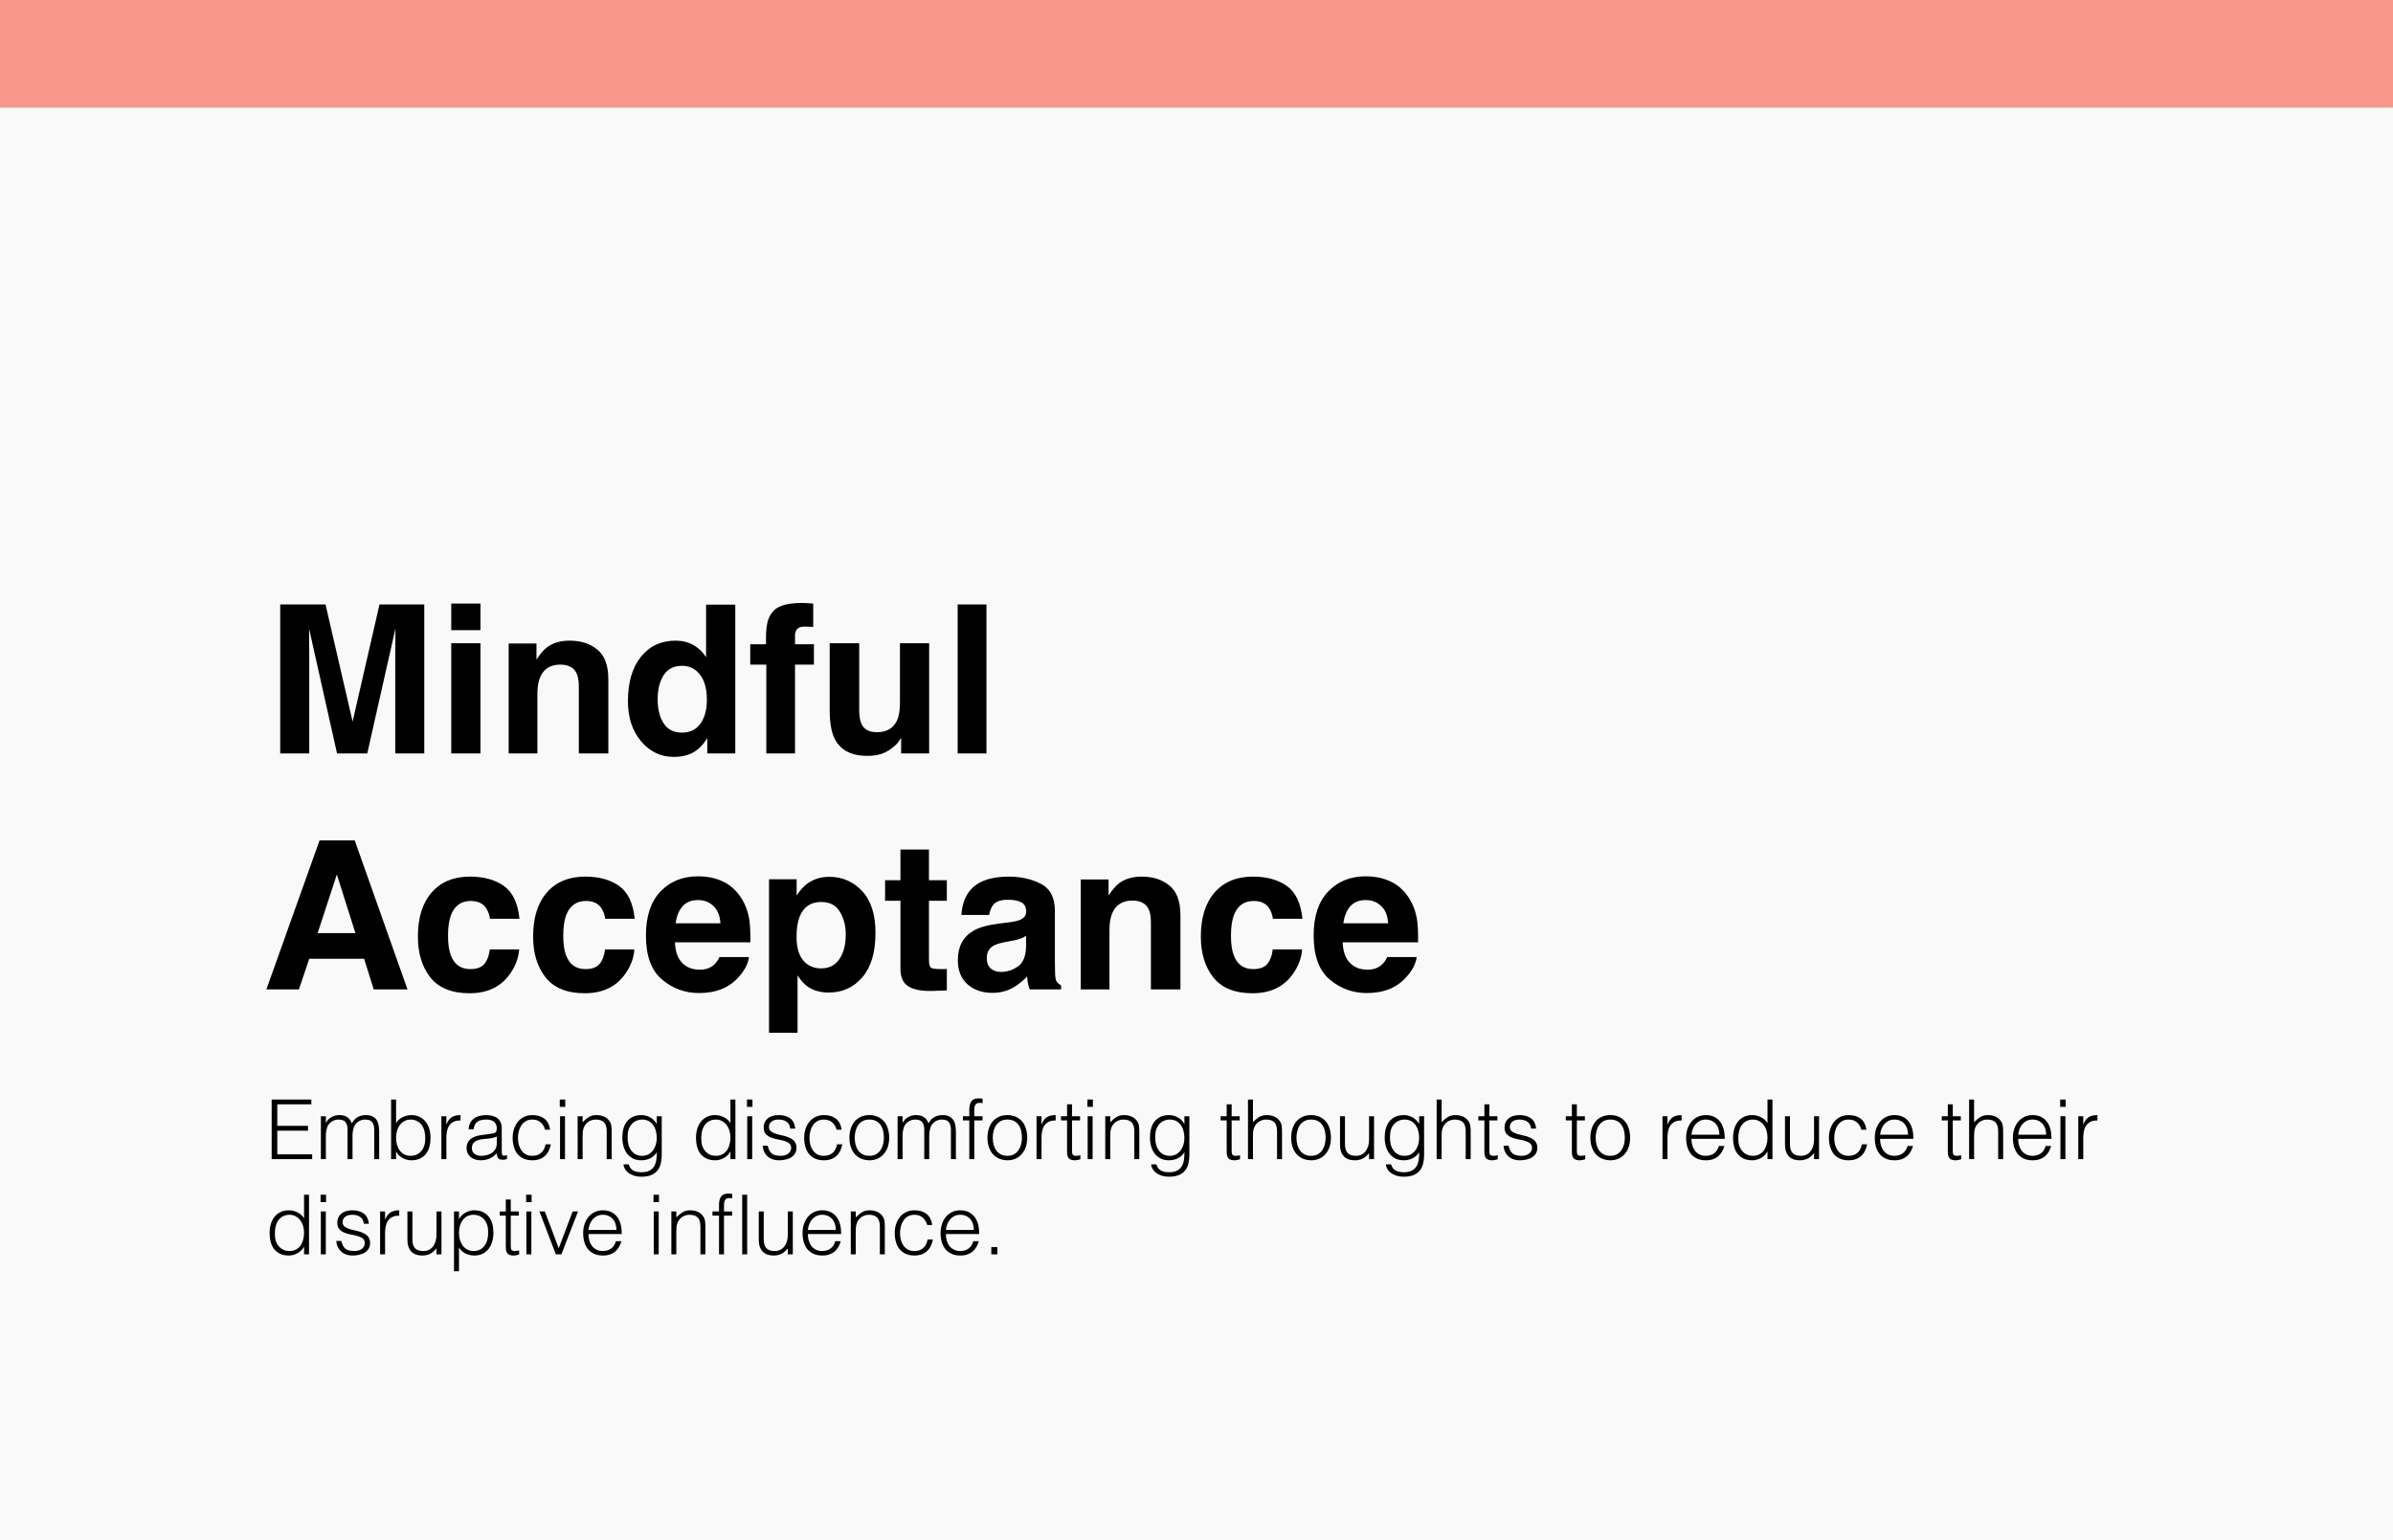 <svg xmlns="http://www.w3.org/2000/svg" width="578" height="372" viewBox="0 0 578 372" fill="none"><rect width="578" height="372" fill="#F9F9F9"></rect><rect width="578" height="26" fill="#F8978A"></rect><path d="M74.693 182H67.686V146.014H78.624L85.167 174.31L91.661 146.014H102.477V182H95.47V157.659C95.47 156.959 95.478 155.983 95.494 154.729C95.51 153.46 95.519 152.483 95.519 151.8L88.707 182H81.407L74.644 151.8C74.644 152.483 74.653 153.46 74.669 154.729C74.685 155.983 74.693 156.959 74.693 157.659V182ZM116.051 155.389V182H108.995V155.389H116.051ZM116.051 145.794V152.215H108.995V145.794H116.051ZM135.338 160.54C132.978 160.54 131.358 161.541 130.479 163.543C130.024 164.601 129.796 165.952 129.796 167.596V182H122.862V155.438H129.576V159.319C130.471 157.952 131.318 156.967 132.115 156.365C133.548 155.291 135.362 154.754 137.56 154.754C140.31 154.754 142.556 155.478 144.298 156.927C146.056 158.359 146.935 160.743 146.935 164.08V182H139.806V165.813C139.806 164.414 139.618 163.34 139.244 162.591C138.561 161.224 137.258 160.54 135.338 160.54ZM177.599 146.062V182H170.836V178.313C169.843 179.892 168.712 181.04 167.442 181.756C166.173 182.472 164.594 182.83 162.706 182.83C159.597 182.83 156.977 181.577 154.845 179.07C152.729 176.548 151.671 173.317 151.671 169.378C151.671 164.837 152.713 161.264 154.796 158.66C156.896 156.056 159.695 154.754 163.194 154.754C164.806 154.754 166.238 155.112 167.491 155.828C168.744 156.528 169.762 157.505 170.543 158.758V146.062H177.599ZM158.849 168.865C158.849 171.323 159.337 173.284 160.313 174.749C161.274 176.23 162.739 176.971 164.708 176.971C166.677 176.971 168.175 176.238 169.2 174.773C170.226 173.309 170.738 171.412 170.738 169.085C170.738 165.83 169.916 163.502 168.272 162.103C167.263 161.256 166.091 160.833 164.757 160.833C162.722 160.833 161.225 161.606 160.265 163.152C159.321 164.682 158.849 166.587 158.849 168.865ZM196.422 145.794V151.458C196.031 151.409 195.372 151.377 194.444 151.36C193.533 151.328 192.898 151.531 192.54 151.971C192.198 152.394 192.027 152.866 192.027 153.387V155.633H196.593V160.54H192.027V182H185.094V160.54H181.212V155.633H185.021V153.924C185.021 151.076 185.501 149.114 186.461 148.04C187.47 146.445 189.903 145.647 193.761 145.647C194.2 145.647 194.599 145.664 194.957 145.696C195.315 145.713 195.803 145.745 196.422 145.794ZM217.662 178.24C217.597 178.322 217.434 178.566 217.174 178.973C216.913 179.38 216.604 179.738 216.246 180.047C215.156 181.023 214.098 181.691 213.072 182.049C212.063 182.407 210.875 182.586 209.508 182.586C205.569 182.586 202.916 181.17 201.549 178.338C200.784 176.775 200.401 174.472 200.401 171.429V155.389H207.53V171.429C207.53 172.942 207.709 174.082 208.067 174.847C208.702 176.198 209.947 176.873 211.803 176.873C214.179 176.873 215.807 175.913 216.686 173.992C217.141 172.951 217.369 171.575 217.369 169.866V155.389H224.425V182H217.662V178.24ZM231.31 146.014H238.268V182H231.31V146.014ZM87.95 231.603H74.693L72.203 239H64.342L77.184 203.014H85.68L98.424 239H90.269L87.95 231.603ZM85.851 225.401L81.358 211.241L76.72 225.401H85.851ZM125.475 221.935H118.346C118.215 220.942 117.882 220.047 117.345 219.249C116.563 218.175 115.351 217.638 113.707 217.638C111.363 217.638 109.76 218.801 108.897 221.129C108.442 222.366 108.214 224.01 108.214 226.061C108.214 228.014 108.442 229.584 108.897 230.772C109.728 232.986 111.29 234.093 113.585 234.093C115.213 234.093 116.368 233.653 117.052 232.774C117.735 231.896 118.15 230.756 118.297 229.356H125.401C125.239 231.472 124.474 233.474 123.106 235.362C120.925 238.406 117.695 239.928 113.414 239.928C109.133 239.928 105.984 238.658 103.966 236.119C101.948 233.58 100.938 230.284 100.938 226.231C100.938 221.658 102.053 218.102 104.283 215.562C106.513 213.023 109.589 211.754 113.512 211.754C116.848 211.754 119.575 212.503 121.69 214C123.823 215.497 125.084 218.142 125.475 221.935ZM153.307 221.935H146.178C146.048 220.942 145.714 220.047 145.177 219.249C144.396 218.175 143.183 217.638 141.539 217.638C139.195 217.638 137.592 218.801 136.729 221.129C136.274 222.366 136.046 224.01 136.046 226.061C136.046 228.014 136.274 229.584 136.729 230.772C137.56 232.986 139.122 234.093 141.417 234.093C143.045 234.093 144.2 233.653 144.884 232.774C145.567 231.896 145.982 230.756 146.129 229.356H153.233C153.071 231.472 152.306 233.474 150.938 235.362C148.757 238.406 145.527 239.928 141.246 239.928C136.965 239.928 133.816 238.658 131.798 236.119C129.78 233.58 128.771 230.284 128.771 226.231C128.771 221.658 129.885 218.102 132.115 215.562C134.345 213.023 137.421 211.754 141.344 211.754C144.68 211.754 147.407 212.503 149.522 214C151.655 215.497 152.916 218.142 153.307 221.935ZM180.895 231.188C180.715 232.766 179.894 234.369 178.429 235.997C176.15 238.585 172.96 239.879 168.858 239.879C165.473 239.879 162.486 238.788 159.898 236.607C157.311 234.426 156.017 230.878 156.017 225.963C156.017 221.357 157.18 217.825 159.508 215.367C161.852 212.91 164.887 211.681 168.614 211.681C170.828 211.681 172.822 212.096 174.596 212.926C176.37 213.756 177.835 215.066 178.99 216.856C180.032 218.435 180.707 220.266 181.017 222.35C181.196 223.57 181.269 225.328 181.236 227.623H163.023C163.121 230.292 163.959 232.164 165.538 233.238C166.498 233.906 167.654 234.239 169.005 234.239C170.437 234.239 171.601 233.832 172.496 233.019C172.984 232.579 173.416 231.969 173.79 231.188H180.895ZM174.01 223.033C173.896 221.194 173.334 219.802 172.325 218.858C171.332 217.898 170.095 217.418 168.614 217.418C167.003 217.418 165.75 217.923 164.854 218.932C163.976 219.941 163.422 221.308 163.194 223.033H174.01ZM208.238 215.245C210.387 217.54 211.461 220.909 211.461 225.353C211.461 230.04 210.403 233.613 208.287 236.07C206.188 238.528 203.478 239.757 200.157 239.757C198.041 239.757 196.284 239.228 194.884 238.17C194.119 237.584 193.37 236.729 192.638 235.606V249.474H185.753V212.389H192.418V216.319C193.167 215.164 193.964 214.252 194.811 213.585C196.357 212.397 198.196 211.803 200.328 211.803C203.437 211.803 206.074 212.95 208.238 215.245ZM204.283 225.694C204.283 223.644 203.811 221.829 202.867 220.25C201.939 218.671 200.426 217.882 198.326 217.882C195.803 217.882 194.07 219.078 193.126 221.471C192.638 222.74 192.394 224.352 192.394 226.305C192.394 229.397 193.215 231.57 194.859 232.823C195.836 233.556 196.992 233.922 198.326 233.922C200.263 233.922 201.736 233.173 202.745 231.676C203.771 230.178 204.283 228.185 204.283 225.694ZM228.697 234.044V239.244L225.401 239.366C222.114 239.48 219.868 238.91 218.663 237.657C217.882 236.86 217.491 235.631 217.491 233.971V217.589H213.78V212.633H217.491V205.211H224.376V212.633H228.697V217.589H224.376V231.651C224.376 232.742 224.514 233.425 224.791 233.702C225.068 233.963 225.914 234.093 227.33 234.093C227.542 234.093 227.761 234.093 227.989 234.093C228.233 234.076 228.469 234.06 228.697 234.044ZM234.166 215.27C236.005 212.926 239.163 211.754 243.639 211.754C246.552 211.754 249.14 212.332 251.402 213.487C253.665 214.643 254.796 216.824 254.796 220.03V232.237C254.796 233.084 254.812 234.109 254.845 235.313C254.894 236.225 255.032 236.843 255.26 237.169C255.488 237.494 255.829 237.763 256.285 237.975V239H248.717C248.505 238.463 248.359 237.958 248.277 237.486C248.196 237.014 248.131 236.477 248.082 235.875C247.122 236.917 246.015 237.804 244.762 238.536C243.264 239.399 241.572 239.83 239.684 239.83C237.275 239.83 235.281 239.146 233.702 237.779C232.14 236.396 231.358 234.443 231.358 231.92C231.358 228.648 232.62 226.28 235.143 224.815C236.526 224.018 238.561 223.448 241.246 223.106L243.614 222.813C244.9 222.651 245.82 222.447 246.373 222.203C247.366 221.78 247.862 221.121 247.862 220.226C247.862 219.135 247.48 218.386 246.715 217.979C245.966 217.556 244.859 217.345 243.395 217.345C241.751 217.345 240.587 217.752 239.903 218.565C239.415 219.168 239.09 219.981 238.927 221.007H232.213C232.359 218.679 233.01 216.767 234.166 215.27ZM239.342 233.971C239.993 234.508 240.79 234.776 241.734 234.776C243.232 234.776 244.607 234.337 245.86 233.458C247.13 232.579 247.789 230.976 247.838 228.648V226.061C247.398 226.337 246.951 226.565 246.495 226.744C246.056 226.907 245.445 227.062 244.664 227.208L243.102 227.501C241.637 227.761 240.587 228.079 239.952 228.453C238.878 229.088 238.341 230.073 238.341 231.407C238.341 232.595 238.674 233.45 239.342 233.971ZM273.521 217.54C271.161 217.54 269.542 218.541 268.663 220.543C268.207 221.601 267.979 222.952 267.979 224.596V239H261.046V212.438H267.76V216.319C268.655 214.952 269.501 213.967 270.299 213.365C271.731 212.291 273.546 211.754 275.743 211.754C278.494 211.754 280.74 212.478 282.481 213.927C284.239 215.359 285.118 217.743 285.118 221.08V239H277.989V222.813C277.989 221.414 277.802 220.34 277.428 219.591C276.744 218.224 275.442 217.54 273.521 217.54ZM314.586 221.935H307.457C307.327 220.942 306.993 220.047 306.456 219.249C305.675 218.175 304.462 217.638 302.818 217.638C300.475 217.638 298.871 218.801 298.009 221.129C297.553 222.366 297.325 224.01 297.325 226.061C297.325 228.014 297.553 229.584 298.009 230.772C298.839 232.986 300.401 234.093 302.696 234.093C304.324 234.093 305.479 233.653 306.163 232.774C306.847 231.896 307.262 230.756 307.408 229.356H314.513C314.35 231.472 313.585 233.474 312.218 235.362C310.037 238.406 306.806 239.928 302.525 239.928C298.245 239.928 295.095 238.658 293.077 236.119C291.059 233.58 290.05 230.284 290.05 226.231C290.05 221.658 291.165 218.102 293.395 215.562C295.624 213.023 298.701 211.754 302.623 211.754C305.96 211.754 308.686 212.503 310.802 214C312.934 215.497 314.195 218.142 314.586 221.935ZM342.174 231.188C341.995 232.766 341.173 234.369 339.708 235.997C337.429 238.585 334.239 239.879 330.138 239.879C326.752 239.879 323.766 238.788 321.178 236.607C318.59 234.426 317.296 230.878 317.296 225.963C317.296 221.357 318.46 217.825 320.787 215.367C323.131 212.91 326.166 211.681 329.894 211.681C332.107 211.681 334.101 212.096 335.875 212.926C337.649 213.756 339.114 215.066 340.27 216.856C341.311 218.435 341.987 220.266 342.296 222.35C342.475 223.57 342.548 225.328 342.516 227.623H324.303C324.4 230.292 325.239 232.164 326.817 233.238C327.778 233.906 328.933 234.239 330.284 234.239C331.716 234.239 332.88 233.832 333.775 233.019C334.264 232.579 334.695 231.969 335.069 231.188H342.174ZM335.289 223.033C335.175 221.194 334.614 219.802 333.604 218.858C332.612 217.898 331.375 217.418 329.894 217.418C328.282 217.418 327.029 217.923 326.134 218.932C325.255 219.941 324.701 221.308 324.474 223.033H335.289Z" fill="black"></path><path d="M65.62 280V265.6H75.2V266.76H66.98V271.96H74.4V273.12H66.98V278.84H75.4V280H65.62ZM78.707 280H77.507V269.64H78.707V271.2H78.747C79.053 270.6 79.493 270.147 80.067 269.84C80.64 269.52 81.267 269.36 81.947 269.36C82.427 269.36 82.833 269.413 83.167 269.52C83.5 269.627 83.78 269.773 84.007 269.96C84.247 270.133 84.44 270.34 84.587 270.58C84.747 270.82 84.88 271.08 84.987 271.36C85.333 270.68 85.793 270.18 86.367 269.86C86.953 269.527 87.62 269.36 88.367 269.36C89.073 269.36 89.633 269.48 90.047 269.72C90.473 269.947 90.8 270.253 91.027 270.64C91.253 271.013 91.4 271.447 91.467 271.94C91.547 272.433 91.587 272.94 91.587 273.46V280H90.387V272.84C90.387 272.093 90.227 271.507 89.907 271.08C89.6 270.653 89.02 270.44 88.167 270.44C87.727 270.44 87.3 270.54 86.887 270.74C86.487 270.927 86.133 271.22 85.827 271.62C85.693 271.793 85.58 272 85.487 272.24C85.407 272.467 85.34 272.707 85.287 272.96C85.233 273.213 85.193 273.467 85.167 273.72C85.153 273.973 85.147 274.207 85.147 274.42V280H83.947V272.84C83.947 272.093 83.787 271.507 83.467 271.08C83.16 270.653 82.58 270.44 81.727 270.44C81.287 270.44 80.86 270.54 80.447 270.74C80.047 270.927 79.693 271.22 79.387 271.62C79.253 271.793 79.14 272 79.047 272.24C78.967 272.467 78.9 272.707 78.847 272.96C78.793 273.213 78.753 273.467 78.727 273.72C78.713 273.973 78.707 274.207 78.707 274.42V280ZM95.667 274.78C95.667 275.407 95.74 275.993 95.887 276.54C96.047 277.073 96.273 277.54 96.567 277.94C96.86 278.327 97.227 278.633 97.667 278.86C98.107 279.087 98.607 279.2 99.167 279.2C99.673 279.2 100.14 279.113 100.567 278.94C100.993 278.753 101.367 278.487 101.687 278.14C102.007 277.793 102.253 277.373 102.427 276.88C102.613 276.373 102.707 275.793 102.707 275.14C102.733 274.487 102.68 273.88 102.547 273.32C102.413 272.747 102.2 272.247 101.907 271.82C101.613 271.393 101.233 271.06 100.767 270.82C100.313 270.567 99.78 270.44 99.167 270.44C98.62 270.44 98.127 270.56 97.687 270.8C97.26 271.027 96.893 271.34 96.587 271.74C96.293 272.127 96.067 272.587 95.907 273.12C95.747 273.64 95.667 274.193 95.667 274.78ZM95.667 280H94.467V265.6H95.667V271.3C96.053 270.66 96.58 270.18 97.247 269.86C97.927 269.527 98.633 269.36 99.367 269.36C100.153 269.36 100.833 269.513 101.407 269.82C101.993 270.113 102.473 270.513 102.847 271.02C103.233 271.513 103.52 272.093 103.707 272.76C103.893 273.427 103.987 274.12 103.987 274.84C103.987 275.6 103.9 276.313 103.727 276.98C103.553 277.647 103.273 278.227 102.887 278.72C102.513 279.2 102.033 279.58 101.447 279.86C100.86 280.14 100.147 280.28 99.307 280.28C98.973 280.28 98.633 280.233 98.287 280.14C97.94 280.047 97.6 279.913 97.267 279.74C96.947 279.567 96.647 279.353 96.367 279.1C96.1 278.833 95.88 278.527 95.707 278.18H95.667V280ZM107.813 280H106.613V269.64H107.813V271.58H107.853C108.187 270.753 108.613 270.18 109.133 269.86C109.667 269.527 110.367 269.36 111.233 269.36V270.66C110.553 270.647 109.993 270.753 109.553 270.98C109.113 271.207 108.76 271.513 108.493 271.9C108.24 272.287 108.06 272.747 107.953 273.28C107.86 273.8 107.813 274.347 107.813 274.92V280ZM119.993 274.56C119.487 274.773 118.973 274.913 118.453 274.98C117.933 275.047 117.413 275.1 116.893 275.14C115.973 275.207 115.253 275.413 114.733 275.76C114.227 276.107 113.973 276.633 113.973 277.34C113.973 277.66 114.033 277.94 114.153 278.18C114.287 278.407 114.453 278.6 114.653 278.76C114.867 278.907 115.107 279.02 115.373 279.1C115.653 279.167 115.933 279.2 116.213 279.2C116.693 279.2 117.16 279.14 117.613 279.02C118.067 278.9 118.467 278.72 118.813 278.48C119.173 278.227 119.46 277.913 119.673 277.54C119.887 277.153 119.993 276.7 119.993 276.18V274.56ZM117.973 273.96C118.2 273.933 118.467 273.893 118.773 273.84C119.093 273.787 119.353 273.713 119.553 273.62C119.753 273.527 119.873 273.373 119.913 273.16C119.967 272.933 119.993 272.727 119.993 272.54C119.993 271.927 119.793 271.427 119.393 271.04C119.007 270.64 118.347 270.44 117.413 270.44C117 270.44 116.62 270.48 116.273 270.56C115.927 270.627 115.62 270.753 115.353 270.94C115.1 271.113 114.887 271.353 114.713 271.66C114.553 271.953 114.447 272.327 114.393 272.78H113.173C113.213 272.167 113.353 271.647 113.593 271.22C113.833 270.78 114.14 270.427 114.513 270.16C114.9 269.88 115.34 269.68 115.833 269.56C116.34 269.427 116.873 269.36 117.433 269.36C117.953 269.36 118.44 269.42 118.893 269.54C119.36 269.647 119.76 269.827 120.093 270.08C120.44 270.32 120.707 270.647 120.893 271.06C121.093 271.473 121.193 271.98 121.193 272.58V278.22C121.193 278.687 121.273 278.987 121.433 279.12C121.607 279.24 121.947 279.207 122.453 279.02V279.96C122.36 279.987 122.22 280.027 122.033 280.08C121.86 280.133 121.687 280.16 121.513 280.16C121.327 280.16 121.147 280.14 120.973 280.1C120.773 280.073 120.613 280.013 120.493 279.92C120.373 279.813 120.273 279.693 120.193 279.56C120.127 279.413 120.08 279.26 120.053 279.1C120.027 278.927 120.013 278.747 120.013 278.56C119.507 279.12 118.927 279.547 118.273 279.84C117.62 280.133 116.913 280.28 116.153 280.28C115.7 280.28 115.26 280.22 114.833 280.1C114.42 279.98 114.053 279.793 113.733 279.54C113.413 279.287 113.16 278.98 112.973 278.62C112.787 278.247 112.693 277.807 112.693 277.3C112.693 275.54 113.9 274.5 116.313 274.18L117.973 273.96ZM131.667 272.9C131.453 272.127 131.087 271.527 130.567 271.1C130.047 270.66 129.387 270.44 128.587 270.44C127.973 270.44 127.447 270.567 127.007 270.82C126.567 271.073 126.207 271.413 125.927 271.84C125.647 272.253 125.44 272.727 125.307 273.26C125.173 273.78 125.107 274.307 125.107 274.84C125.107 275.387 125.167 275.92 125.287 276.44C125.42 276.96 125.627 277.427 125.907 277.84C126.187 278.253 126.547 278.587 126.987 278.84C127.427 279.08 127.96 279.2 128.587 279.2C129.48 279.2 130.193 278.953 130.727 278.46C131.273 277.967 131.62 277.287 131.767 276.42H133.047C132.94 276.993 132.767 277.52 132.527 278C132.3 278.467 132 278.873 131.627 279.22C131.267 279.553 130.833 279.813 130.327 280C129.82 280.187 129.24 280.28 128.587 280.28C127.76 280.28 127.047 280.14 126.447 279.86C125.847 279.58 125.353 279.2 124.967 278.72C124.58 278.227 124.293 277.647 124.107 276.98C123.92 276.313 123.827 275.6 123.827 274.84C123.827 274.12 123.927 273.433 124.127 272.78C124.34 272.113 124.647 271.527 125.047 271.02C125.447 270.513 125.94 270.113 126.527 269.82C127.127 269.513 127.813 269.36 128.587 269.36C129.787 269.36 130.753 269.647 131.487 270.22C132.233 270.793 132.7 271.687 132.887 272.9H131.667ZM135.268 280V269.64H136.468V280H135.268ZM135.208 267.38V265.6H136.528V267.38H135.208ZM140.722 280H139.522V269.64H140.722V271.08C141.202 270.573 141.695 270.16 142.202 269.84C142.722 269.52 143.342 269.36 144.062 269.36C144.702 269.36 145.295 269.473 145.842 269.7C146.389 269.913 146.849 270.293 147.222 270.84C147.475 271.213 147.622 271.6 147.662 272C147.715 272.387 147.742 272.793 147.742 273.22V280H146.542V273.24C146.542 272.307 146.335 271.607 145.922 271.14C145.509 270.673 144.822 270.44 143.862 270.44C143.489 270.44 143.149 270.5 142.842 270.62C142.535 270.727 142.255 270.873 142.002 271.06C141.762 271.247 141.555 271.46 141.382 271.7C141.209 271.94 141.075 272.193 140.982 272.46C140.862 272.793 140.789 273.113 140.762 273.42C140.735 273.727 140.722 274.06 140.722 274.42V280ZM158.635 274.86C158.635 274.233 158.555 273.653 158.395 273.12C158.249 272.573 158.029 272.107 157.735 271.72C157.442 271.32 157.075 271.007 156.635 270.78C156.195 270.553 155.695 270.44 155.135 270.44C154.629 270.44 154.162 270.533 153.735 270.72C153.309 270.893 152.935 271.153 152.615 271.5C152.295 271.847 152.042 272.273 151.855 272.78C151.682 273.273 151.595 273.847 151.595 274.5C151.569 275.153 151.622 275.767 151.755 276.34C151.889 276.9 152.102 277.393 152.395 277.82C152.689 278.247 153.062 278.587 153.515 278.84C153.969 279.08 154.509 279.2 155.135 279.2C155.682 279.2 156.169 279.087 156.595 278.86C157.035 278.62 157.402 278.307 157.695 277.92C158.002 277.52 158.235 277.06 158.395 276.54C158.555 276.007 158.635 275.447 158.635 274.86ZM158.635 269.64H159.835V279C159.835 279.693 159.762 280.353 159.615 280.98C159.482 281.62 159.235 282.18 158.875 282.66C158.515 283.14 158.022 283.52 157.395 283.8C156.769 284.093 155.962 284.24 154.975 284.24C154.215 284.24 153.562 284.14 153.015 283.94C152.469 283.753 152.022 283.513 151.675 283.22C151.329 282.927 151.062 282.6 150.875 282.24C150.702 281.893 150.609 281.567 150.595 281.26H151.875C151.969 281.647 152.115 281.96 152.315 282.2C152.515 282.453 152.749 282.647 153.015 282.78C153.295 282.927 153.602 283.027 153.935 283.08C154.269 283.133 154.615 283.16 154.975 283.16C155.789 283.16 156.442 283.02 156.935 282.74C157.429 282.46 157.802 282.093 158.055 281.64C158.309 281.187 158.469 280.673 158.535 280.1C158.615 279.527 158.649 278.94 158.635 278.34C158.249 278.98 157.715 279.467 157.035 279.8C156.369 280.12 155.669 280.28 154.935 280.28C154.149 280.28 153.462 280.133 152.875 279.84C152.302 279.533 151.822 279.133 151.435 278.64C151.062 278.133 150.782 277.547 150.595 276.88C150.409 276.213 150.315 275.52 150.315 274.8C150.315 274.04 150.402 273.327 150.575 272.66C150.749 271.993 151.022 271.42 151.395 270.94C151.782 270.447 152.269 270.06 152.855 269.78C153.442 269.5 154.155 269.36 154.995 269.36C155.329 269.36 155.669 269.407 156.015 269.5C156.362 269.593 156.695 269.727 157.015 269.9C157.349 270.073 157.649 270.293 157.915 270.56C158.195 270.827 158.422 271.127 158.595 271.46H158.635V269.64ZM176.428 274.78C176.428 274.193 176.348 273.64 176.188 273.12C176.028 272.587 175.795 272.127 175.488 271.74C175.195 271.34 174.828 271.027 174.388 270.8C173.962 270.56 173.475 270.44 172.928 270.44C172.302 270.44 171.762 270.567 171.308 270.82C170.855 271.06 170.482 271.393 170.188 271.82C169.895 272.247 169.682 272.747 169.548 273.32C169.415 273.88 169.362 274.487 169.388 275.14C169.388 275.793 169.475 276.373 169.648 276.88C169.835 277.373 170.088 277.793 170.408 278.14C170.728 278.487 171.102 278.753 171.528 278.94C171.955 279.113 172.422 279.2 172.928 279.2C173.488 279.2 173.988 279.087 174.428 278.86C174.868 278.633 175.235 278.327 175.528 277.94C175.822 277.54 176.042 277.073 176.188 276.54C176.348 275.993 176.428 275.407 176.428 274.78ZM176.428 265.6H177.628V280H176.428V278.18H176.388C176.215 278.527 175.988 278.833 175.708 279.1C175.442 279.353 175.142 279.567 174.808 279.74C174.488 279.913 174.155 280.047 173.808 280.14C173.462 280.233 173.122 280.28 172.788 280.28C171.948 280.28 171.235 280.14 170.648 279.86C170.062 279.58 169.575 279.2 169.188 278.72C168.815 278.227 168.542 277.647 168.368 276.98C168.195 276.313 168.108 275.6 168.108 274.84C168.108 274.12 168.202 273.427 168.388 272.76C168.575 272.093 168.855 271.513 169.228 271.02C169.615 270.513 170.095 270.113 170.668 269.82C171.255 269.513 171.942 269.36 172.728 269.36C173.462 269.36 174.162 269.527 174.828 269.86C175.508 270.18 176.042 270.66 176.428 271.3V265.6ZM180.483 280V269.64H181.683V280H180.483ZM180.423 267.38V265.6H181.743V267.38H180.423ZM185.437 276.76C185.624 277.653 185.957 278.287 186.437 278.66C186.93 279.02 187.63 279.2 188.537 279.2C188.977 279.2 189.357 279.147 189.677 279.04C189.997 278.933 190.257 278.793 190.457 278.62C190.67 278.433 190.83 278.227 190.937 278C191.044 277.773 191.097 277.533 191.097 277.28C191.097 276.773 190.93 276.4 190.597 276.16C190.277 275.907 189.87 275.713 189.377 275.58C188.884 275.433 188.35 275.313 187.777 275.22C187.204 275.113 186.67 274.96 186.177 274.76C185.684 274.56 185.27 274.273 184.937 273.9C184.617 273.527 184.457 273 184.457 272.32C184.457 271.453 184.77 270.747 185.397 270.2C186.037 269.64 186.937 269.36 188.097 269.36C189.217 269.36 190.124 269.613 190.817 270.12C191.524 270.613 191.95 271.447 192.097 272.62H190.877C190.77 271.82 190.464 271.26 189.957 270.94C189.464 270.607 188.837 270.44 188.077 270.44C187.317 270.44 186.737 270.607 186.337 270.94C185.937 271.26 185.737 271.687 185.737 272.22C185.737 272.687 185.897 273.047 186.217 273.3C186.55 273.54 186.964 273.74 187.457 273.9C187.95 274.047 188.484 274.18 189.057 274.3C189.63 274.42 190.164 274.593 190.657 274.82C191.15 275.033 191.557 275.327 191.877 275.7C192.21 276.073 192.377 276.593 192.377 277.26C192.377 277.753 192.27 278.193 192.057 278.58C191.844 278.953 191.55 279.267 191.177 279.52C190.804 279.773 190.357 279.96 189.837 280.08C189.33 280.213 188.77 280.28 188.157 280.28C187.544 280.28 186.997 280.187 186.517 280C186.05 279.827 185.65 279.58 185.317 279.26C184.984 278.94 184.724 278.567 184.537 278.14C184.35 277.713 184.244 277.253 184.217 276.76H185.437ZM202.077 272.9C201.864 272.127 201.497 271.527 200.977 271.1C200.457 270.66 199.797 270.44 198.997 270.44C198.384 270.44 197.857 270.567 197.417 270.82C196.977 271.073 196.617 271.413 196.337 271.84C196.057 272.253 195.85 272.727 195.717 273.26C195.584 273.78 195.517 274.307 195.517 274.84C195.517 275.387 195.577 275.92 195.697 276.44C195.83 276.96 196.037 277.427 196.317 277.84C196.597 278.253 196.957 278.587 197.397 278.84C197.837 279.08 198.37 279.2 198.997 279.2C199.89 279.2 200.604 278.953 201.137 278.46C201.684 277.967 202.03 277.287 202.177 276.42H203.457C203.35 276.993 203.177 277.52 202.937 278C202.71 278.467 202.41 278.873 202.037 279.22C201.677 279.553 201.244 279.813 200.737 280C200.23 280.187 199.65 280.28 198.997 280.28C198.17 280.28 197.457 280.14 196.857 279.86C196.257 279.58 195.764 279.2 195.377 278.72C194.99 278.227 194.704 277.647 194.517 276.98C194.33 276.313 194.237 275.6 194.237 274.84C194.237 274.12 194.337 273.433 194.537 272.78C194.75 272.113 195.057 271.527 195.457 271.02C195.857 270.513 196.35 270.113 196.937 269.82C197.537 269.513 198.224 269.36 198.997 269.36C200.197 269.36 201.164 269.647 201.897 270.22C202.644 270.793 203.11 271.687 203.297 272.9H202.077ZM209.97 280.28C209.303 280.267 208.677 280.147 208.09 279.92C207.517 279.693 207.01 279.353 206.57 278.9C206.143 278.447 205.803 277.88 205.55 277.2C205.297 276.52 205.17 275.727 205.17 274.82C205.17 274.06 205.27 273.353 205.47 272.7C205.67 272.033 205.97 271.453 206.37 270.96C206.77 270.467 207.27 270.08 207.87 269.8C208.47 269.507 209.17 269.36 209.97 269.36C210.783 269.36 211.49 269.507 212.09 269.8C212.69 270.08 213.19 270.467 213.59 270.96C213.99 271.44 214.283 272.013 214.47 272.68C214.67 273.347 214.77 274.06 214.77 274.82C214.77 275.647 214.657 276.393 214.43 277.06C214.203 277.727 213.877 278.3 213.45 278.78C213.037 279.26 212.53 279.633 211.93 279.9C211.343 280.153 210.69 280.28 209.97 280.28ZM213.49 274.82C213.49 274.207 213.423 273.633 213.29 273.1C213.157 272.567 212.95 272.107 212.67 271.72C212.39 271.32 212.03 271.007 211.59 270.78C211.15 270.553 210.61 270.44 209.97 270.44C209.343 270.44 208.803 270.567 208.35 270.82C207.91 271.06 207.55 271.387 207.27 271.8C206.99 272.2 206.783 272.667 206.65 273.2C206.517 273.72 206.45 274.26 206.45 274.82C206.45 275.46 206.523 276.053 206.67 276.6C206.83 277.133 207.057 277.593 207.35 277.98C207.643 278.367 208.01 278.667 208.45 278.88C208.89 279.093 209.397 279.2 209.97 279.2C210.597 279.2 211.13 279.08 211.57 278.84C212.023 278.587 212.39 278.253 212.67 277.84C212.95 277.427 213.157 276.96 213.29 276.44C213.423 275.92 213.49 275.38 213.49 274.82ZM218.003 280H216.803V269.64H218.003V271.2H218.043C218.35 270.6 218.79 270.147 219.363 269.84C219.937 269.52 220.563 269.36 221.243 269.36C221.723 269.36 222.13 269.413 222.463 269.52C222.797 269.627 223.077 269.773 223.303 269.96C223.543 270.133 223.737 270.34 223.883 270.58C224.043 270.82 224.177 271.08 224.283 271.36C224.63 270.68 225.09 270.18 225.663 269.86C226.25 269.527 226.917 269.36 227.663 269.36C228.37 269.36 228.93 269.48 229.343 269.72C229.77 269.947 230.097 270.253 230.323 270.64C230.55 271.013 230.697 271.447 230.763 271.94C230.843 272.433 230.883 272.94 230.883 273.46V280H229.683V272.84C229.683 272.093 229.523 271.507 229.203 271.08C228.897 270.653 228.317 270.44 227.463 270.44C227.023 270.44 226.597 270.54 226.183 270.74C225.783 270.927 225.43 271.22 225.123 271.62C224.99 271.793 224.877 272 224.783 272.24C224.703 272.467 224.637 272.707 224.583 272.96C224.53 273.213 224.49 273.467 224.463 273.72C224.45 273.973 224.443 274.207 224.443 274.42V280H223.243V272.84C223.243 272.093 223.083 271.507 222.763 271.08C222.457 270.653 221.877 270.44 221.023 270.44C220.583 270.44 220.157 270.54 219.743 270.74C219.343 270.927 218.99 271.22 218.683 271.62C218.55 271.793 218.437 272 218.343 272.24C218.263 272.467 218.197 272.707 218.143 272.96C218.09 273.213 218.05 273.467 218.023 273.72C218.01 273.973 218.003 274.207 218.003 274.42V280ZM232.584 270.64V269.64H234.124V268C234.124 267.173 234.29 266.52 234.624 266.04C234.957 265.56 235.524 265.32 236.324 265.32C236.51 265.32 236.684 265.327 236.844 265.34C237.004 265.353 237.164 265.373 237.324 265.4V266.5C237.057 266.433 236.817 266.4 236.604 266.4C236.297 266.4 236.057 266.46 235.884 266.58C235.71 266.687 235.584 266.833 235.504 267.02C235.424 267.207 235.37 267.42 235.344 267.66C235.33 267.887 235.324 268.12 235.324 268.36V269.64H237.324V270.64H235.324V280H234.124V270.64H232.584ZM243.31 280.28C242.643 280.267 242.017 280.147 241.43 279.92C240.857 279.693 240.35 279.353 239.91 278.9C239.483 278.447 239.143 277.88 238.89 277.2C238.637 276.52 238.51 275.727 238.51 274.82C238.51 274.06 238.61 273.353 238.81 272.7C239.01 272.033 239.31 271.453 239.71 270.96C240.11 270.467 240.61 270.08 241.21 269.8C241.81 269.507 242.51 269.36 243.31 269.36C244.123 269.36 244.83 269.507 245.43 269.8C246.03 270.08 246.53 270.467 246.93 270.96C247.33 271.44 247.623 272.013 247.81 272.68C248.01 273.347 248.11 274.06 248.11 274.82C248.11 275.647 247.997 276.393 247.77 277.06C247.543 277.727 247.217 278.3 246.79 278.78C246.377 279.26 245.87 279.633 245.27 279.9C244.683 280.153 244.03 280.28 243.31 280.28ZM246.83 274.82C246.83 274.207 246.763 273.633 246.63 273.1C246.497 272.567 246.29 272.107 246.01 271.72C245.73 271.32 245.37 271.007 244.93 270.78C244.49 270.553 243.95 270.44 243.31 270.44C242.683 270.44 242.143 270.567 241.69 270.82C241.25 271.06 240.89 271.387 240.61 271.8C240.33 272.2 240.123 272.667 239.99 273.2C239.857 273.72 239.79 274.26 239.79 274.82C239.79 275.46 239.863 276.053 240.01 276.6C240.17 277.133 240.397 277.593 240.69 277.98C240.983 278.367 241.35 278.667 241.79 278.88C242.23 279.093 242.737 279.2 243.31 279.2C243.937 279.2 244.47 279.08 244.91 278.84C245.363 278.587 245.73 278.253 246.01 277.84C246.29 277.427 246.497 276.96 246.63 276.44C246.763 275.92 246.83 275.38 246.83 274.82ZM251.563 280H250.363V269.64H251.563V271.58H251.603C251.937 270.753 252.363 270.18 252.883 269.86C253.417 269.527 254.117 269.36 254.983 269.36V270.66C254.303 270.647 253.743 270.753 253.303 270.98C252.863 271.207 252.51 271.513 252.243 271.9C251.99 272.287 251.81 272.747 251.703 273.28C251.61 273.8 251.563 274.347 251.563 274.92V280ZM260.955 280.04C260.808 280.067 260.615 280.113 260.375 280.18C260.135 280.247 259.868 280.28 259.575 280.28C258.975 280.28 258.515 280.133 258.195 279.84C257.888 279.533 257.735 278.993 257.735 278.22V270.64H256.275V269.64H257.735V266.76H258.935V269.64H260.875V270.64H258.935V277.74C258.935 277.993 258.942 278.213 258.955 278.4C258.968 278.587 259.008 278.74 259.075 278.86C259.142 278.98 259.242 279.067 259.375 279.12C259.522 279.173 259.722 279.2 259.975 279.2C260.135 279.2 260.295 279.187 260.455 279.16C260.628 279.133 260.795 279.1 260.955 279.06V280.04ZM262.71 280V269.64H263.91V280H262.71ZM262.65 267.38V265.6H263.97V267.38H262.65ZM268.163 280H266.963V269.64H268.163V271.08C268.643 270.573 269.137 270.16 269.643 269.84C270.163 269.52 270.783 269.36 271.503 269.36C272.143 269.36 272.737 269.473 273.283 269.7C273.83 269.913 274.29 270.293 274.663 270.84C274.917 271.213 275.063 271.6 275.103 272C275.157 272.387 275.183 272.793 275.183 273.22V280H273.983V273.24C273.983 272.307 273.777 271.607 273.363 271.14C272.95 270.673 272.263 270.44 271.303 270.44C270.93 270.44 270.59 270.5 270.283 270.62C269.977 270.727 269.697 270.873 269.443 271.06C269.203 271.247 268.997 271.46 268.823 271.7C268.65 271.94 268.517 272.193 268.423 272.46C268.303 272.793 268.23 273.113 268.203 273.42C268.177 273.727 268.163 274.06 268.163 274.42V280ZM286.077 274.86C286.077 274.233 285.997 273.653 285.837 273.12C285.69 272.573 285.47 272.107 285.177 271.72C284.883 271.32 284.517 271.007 284.077 270.78C283.637 270.553 283.137 270.44 282.577 270.44C282.07 270.44 281.603 270.533 281.177 270.72C280.75 270.893 280.377 271.153 280.057 271.5C279.737 271.847 279.483 272.273 279.297 272.78C279.123 273.273 279.037 273.847 279.037 274.5C279.01 275.153 279.063 275.767 279.197 276.34C279.33 276.9 279.543 277.393 279.837 277.82C280.13 278.247 280.503 278.587 280.957 278.84C281.41 279.08 281.95 279.2 282.577 279.2C283.123 279.2 283.61 279.087 284.037 278.86C284.477 278.62 284.843 278.307 285.137 277.92C285.443 277.52 285.677 277.06 285.837 276.54C285.997 276.007 286.077 275.447 286.077 274.86ZM286.077 269.64H287.277V279C287.277 279.693 287.203 280.353 287.057 280.98C286.923 281.62 286.677 282.18 286.317 282.66C285.957 283.14 285.463 283.52 284.837 283.8C284.21 284.093 283.403 284.24 282.417 284.24C281.657 284.24 281.003 284.14 280.457 283.94C279.91 283.753 279.463 283.513 279.117 283.22C278.77 282.927 278.503 282.6 278.317 282.24C278.143 281.893 278.05 281.567 278.037 281.26H279.317C279.41 281.647 279.557 281.96 279.757 282.2C279.957 282.453 280.19 282.647 280.457 282.78C280.737 282.927 281.043 283.027 281.377 283.08C281.71 283.133 282.057 283.16 282.417 283.16C283.23 283.16 283.883 283.02 284.377 282.74C284.87 282.46 285.243 282.093 285.497 281.64C285.75 281.187 285.91 280.673 285.977 280.1C286.057 279.527 286.09 278.94 286.077 278.34C285.69 278.98 285.157 279.467 284.477 279.8C283.81 280.12 283.11 280.28 282.377 280.28C281.59 280.28 280.903 280.133 280.317 279.84C279.743 279.533 279.263 279.133 278.877 278.64C278.503 278.133 278.223 277.547 278.037 276.88C277.85 276.213 277.757 275.52 277.757 274.8C277.757 274.04 277.843 273.327 278.017 272.66C278.19 271.993 278.463 271.42 278.837 270.94C279.223 270.447 279.71 270.06 280.297 269.78C280.883 269.5 281.597 269.36 282.437 269.36C282.77 269.36 283.11 269.407 283.457 269.5C283.803 269.593 284.137 269.727 284.457 269.9C284.79 270.073 285.09 270.293 285.357 270.56C285.637 270.827 285.863 271.127 286.037 271.46H286.077V269.64ZM299.51 280.04C299.363 280.067 299.17 280.113 298.93 280.18C298.69 280.247 298.423 280.28 298.13 280.28C297.53 280.28 297.07 280.133 296.75 279.84C296.443 279.533 296.29 278.993 296.29 278.22V270.64H294.83V269.64H296.29V266.76H297.49V269.64H299.43V270.64H297.49V277.74C297.49 277.993 297.496 278.213 297.51 278.4C297.523 278.587 297.563 278.74 297.63 278.86C297.696 278.98 297.796 279.067 297.93 279.12C298.076 279.173 298.276 279.2 298.53 279.2C298.69 279.2 298.85 279.187 299.01 279.16C299.183 279.133 299.35 279.1 299.51 279.06V280.04ZM301.436 280V265.6H302.636V271.08C303.116 270.573 303.609 270.16 304.116 269.84C304.636 269.52 305.256 269.36 305.976 269.36C306.616 269.36 307.209 269.473 307.756 269.7C308.303 269.913 308.763 270.293 309.136 270.84C309.389 271.213 309.536 271.6 309.576 272C309.629 272.387 309.656 272.793 309.656 273.22V280H308.456V273.24C308.456 272.307 308.249 271.607 307.836 271.14C307.423 270.673 306.736 270.44 305.776 270.44C305.403 270.44 305.063 270.5 304.756 270.62C304.449 270.727 304.169 270.873 303.916 271.06C303.676 271.247 303.469 271.46 303.296 271.7C303.123 271.94 302.989 272.193 302.896 272.46C302.776 272.793 302.703 273.113 302.676 273.42C302.649 273.727 302.636 274.06 302.636 274.42V280H301.436ZM316.669 280.28C316.003 280.267 315.376 280.147 314.789 279.92C314.216 279.693 313.709 279.353 313.269 278.9C312.843 278.447 312.503 277.88 312.249 277.2C311.996 276.52 311.869 275.727 311.869 274.82C311.869 274.06 311.969 273.353 312.169 272.7C312.369 272.033 312.669 271.453 313.069 270.96C313.469 270.467 313.969 270.08 314.569 269.8C315.169 269.507 315.869 269.36 316.669 269.36C317.483 269.36 318.189 269.507 318.789 269.8C319.389 270.08 319.889 270.467 320.289 270.96C320.689 271.44 320.983 272.013 321.169 272.68C321.369 273.347 321.469 274.06 321.469 274.82C321.469 275.647 321.356 276.393 321.129 277.06C320.903 277.727 320.576 278.3 320.149 278.78C319.736 279.26 319.229 279.633 318.629 279.9C318.043 280.153 317.389 280.28 316.669 280.28ZM320.189 274.82C320.189 274.207 320.123 273.633 319.989 273.1C319.856 272.567 319.649 272.107 319.369 271.72C319.089 271.32 318.729 271.007 318.289 270.78C317.849 270.553 317.309 270.44 316.669 270.44C316.043 270.44 315.503 270.567 315.049 270.82C314.609 271.06 314.249 271.387 313.969 271.8C313.689 272.2 313.483 272.667 313.349 273.2C313.216 273.72 313.149 274.26 313.149 274.82C313.149 275.46 313.223 276.053 313.369 276.6C313.529 277.133 313.756 277.593 314.049 277.98C314.343 278.367 314.709 278.667 315.149 278.88C315.589 279.093 316.096 279.2 316.669 279.2C317.296 279.2 317.829 279.08 318.269 278.84C318.723 278.587 319.089 278.253 319.369 277.84C319.649 277.427 319.856 276.96 319.989 276.44C320.123 275.92 320.189 275.38 320.189 274.82ZM330.683 269.64H331.883V280H330.683V278.56C330.523 278.747 330.343 278.94 330.143 279.14C329.943 279.34 329.709 279.527 329.443 279.7C329.189 279.86 328.889 279.993 328.543 280.1C328.196 280.22 327.796 280.28 327.343 280.28C326.649 280.28 326.069 280.187 325.603 280C325.136 279.8 324.756 279.527 324.463 279.18C324.183 278.833 323.976 278.433 323.843 277.98C323.723 277.513 323.663 277.007 323.663 276.46V269.64H324.863V276.44C324.863 277.333 325.069 278.02 325.483 278.5C325.896 278.967 326.576 279.2 327.523 279.2C328.016 279.2 328.456 279.107 328.843 278.92C329.243 278.72 329.576 278.447 329.843 278.1C330.109 277.753 330.316 277.34 330.463 276.86C330.609 276.38 330.683 275.853 330.683 275.28V269.64ZM342.776 274.86C342.776 274.233 342.696 273.653 342.536 273.12C342.389 272.573 342.169 272.107 341.876 271.72C341.583 271.32 341.216 271.007 340.776 270.78C340.336 270.553 339.836 270.44 339.276 270.44C338.769 270.44 338.303 270.533 337.876 270.72C337.449 270.893 337.076 271.153 336.756 271.5C336.436 271.847 336.183 272.273 335.996 272.78C335.823 273.273 335.736 273.847 335.736 274.5C335.709 275.153 335.763 275.767 335.896 276.34C336.029 276.9 336.243 277.393 336.536 277.82C336.829 278.247 337.203 278.587 337.656 278.84C338.109 279.08 338.649 279.2 339.276 279.2C339.823 279.2 340.309 279.087 340.736 278.86C341.176 278.62 341.543 278.307 341.836 277.92C342.143 277.52 342.376 277.06 342.536 276.54C342.696 276.007 342.776 275.447 342.776 274.86ZM342.776 269.64H343.976V279C343.976 279.693 343.903 280.353 343.756 280.98C343.623 281.62 343.376 282.18 343.016 282.66C342.656 283.14 342.163 283.52 341.536 283.8C340.909 284.093 340.103 284.24 339.116 284.24C338.356 284.24 337.703 284.14 337.156 283.94C336.609 283.753 336.163 283.513 335.816 283.22C335.469 282.927 335.203 282.6 335.016 282.24C334.843 281.893 334.749 281.567 334.736 281.26H336.016C336.109 281.647 336.256 281.96 336.456 282.2C336.656 282.453 336.889 282.647 337.156 282.78C337.436 282.927 337.743 283.027 338.076 283.08C338.409 283.133 338.756 283.16 339.116 283.16C339.929 283.16 340.583 283.02 341.076 282.74C341.569 282.46 341.943 282.093 342.196 281.64C342.449 281.187 342.609 280.673 342.676 280.1C342.756 279.527 342.789 278.94 342.776 278.34C342.389 278.98 341.856 279.467 341.176 279.8C340.509 280.12 339.809 280.28 339.076 280.28C338.289 280.28 337.603 280.133 337.016 279.84C336.443 279.533 335.963 279.133 335.576 278.64C335.203 278.133 334.923 277.547 334.736 276.88C334.549 276.213 334.456 275.52 334.456 274.8C334.456 274.04 334.543 273.327 334.716 272.66C334.889 271.993 335.163 271.42 335.536 270.94C335.923 270.447 336.409 270.06 336.996 269.78C337.583 269.5 338.296 269.36 339.136 269.36C339.469 269.36 339.809 269.407 340.156 269.5C340.503 269.593 340.836 269.727 341.156 269.9C341.489 270.073 341.789 270.293 342.056 270.56C342.336 270.827 342.563 271.127 342.736 271.46H342.776V269.64ZM347.003 280V265.6H348.202V271.08C348.683 270.573 349.176 270.16 349.683 269.84C350.203 269.52 350.823 269.36 351.543 269.36C352.183 269.36 352.776 269.473 353.323 269.7C353.869 269.913 354.329 270.293 354.703 270.84C354.956 271.213 355.103 271.6 355.143 272C355.196 272.387 355.223 272.793 355.223 273.22V280H354.023V273.24C354.023 272.307 353.816 271.607 353.403 271.14C352.989 270.673 352.303 270.44 351.343 270.44C350.969 270.44 350.629 270.5 350.323 270.62C350.016 270.727 349.736 270.873 349.483 271.06C349.243 271.247 349.036 271.46 348.863 271.7C348.689 271.94 348.556 272.193 348.463 272.46C348.343 272.793 348.269 273.113 348.243 273.42C348.216 273.727 348.202 274.06 348.202 274.42V280H347.003ZM361.756 280.04C361.609 280.067 361.416 280.113 361.176 280.18C360.936 280.247 360.669 280.28 360.376 280.28C359.776 280.28 359.316 280.133 358.996 279.84C358.689 279.533 358.536 278.993 358.536 278.22V270.64H357.076V269.64H358.536V266.76H359.736V269.64H361.676V270.64H359.736V277.74C359.736 277.993 359.742 278.213 359.756 278.4C359.769 278.587 359.809 278.74 359.876 278.86C359.942 278.98 360.042 279.067 360.176 279.12C360.322 279.173 360.522 279.2 360.776 279.2C360.936 279.2 361.096 279.187 361.256 279.16C361.429 279.133 361.596 279.1 361.756 279.06V280.04ZM364.382 276.76C364.569 277.653 364.902 278.287 365.382 278.66C365.876 279.02 366.576 279.2 367.482 279.2C367.922 279.2 368.302 279.147 368.622 279.04C368.942 278.933 369.202 278.793 369.402 278.62C369.616 278.433 369.776 278.227 369.882 278C369.989 277.773 370.042 277.533 370.042 277.28C370.042 276.773 369.876 276.4 369.542 276.16C369.222 275.907 368.816 275.713 368.322 275.58C367.829 275.433 367.296 275.313 366.722 275.22C366.149 275.113 365.616 274.96 365.122 274.76C364.629 274.56 364.216 274.273 363.882 273.9C363.562 273.527 363.402 273 363.402 272.32C363.402 271.453 363.716 270.747 364.342 270.2C364.982 269.64 365.882 269.36 367.042 269.36C368.162 269.36 369.069 269.613 369.762 270.12C370.469 270.613 370.896 271.447 371.042 272.62H369.822C369.716 271.82 369.409 271.26 368.902 270.94C368.409 270.607 367.782 270.44 367.022 270.44C366.262 270.44 365.682 270.607 365.282 270.94C364.882 271.26 364.682 271.687 364.682 272.22C364.682 272.687 364.842 273.047 365.162 273.3C365.496 273.54 365.909 273.74 366.402 273.9C366.896 274.047 367.429 274.18 368.002 274.3C368.576 274.42 369.109 274.593 369.602 274.82C370.096 275.033 370.502 275.327 370.822 275.7C371.156 276.073 371.322 276.593 371.322 277.26C371.322 277.753 371.216 278.193 371.002 278.58C370.789 278.953 370.496 279.267 370.122 279.52C369.749 279.773 369.302 279.96 368.782 280.08C368.276 280.213 367.716 280.28 367.102 280.28C366.489 280.28 365.942 280.187 365.462 280C364.996 279.827 364.596 279.58 364.262 279.26C363.929 278.94 363.669 278.567 363.482 278.14C363.296 277.713 363.189 277.253 363.162 276.76H364.382ZM382.889 280.04C382.742 280.067 382.549 280.113 382.309 280.18C382.069 280.247 381.802 280.28 381.509 280.28C380.909 280.28 380.449 280.133 380.129 279.84C379.822 279.533 379.669 278.993 379.669 278.22V270.64H378.209V269.64H379.669V266.76H380.869V269.64H382.809V270.64H380.869V277.74C380.869 277.993 380.875 278.213 380.889 278.4C380.902 278.587 380.942 278.74 381.009 278.86C381.075 278.98 381.175 279.067 381.309 279.12C381.455 279.173 381.655 279.2 381.909 279.2C382.069 279.2 382.229 279.187 382.389 279.16C382.562 279.133 382.729 279.1 382.889 279.06V280.04ZM388.935 280.28C388.268 280.267 387.642 280.147 387.055 279.92C386.482 279.693 385.975 279.353 385.535 278.9C385.108 278.447 384.768 277.88 384.515 277.2C384.262 276.52 384.135 275.727 384.135 274.82C384.135 274.06 384.235 273.353 384.435 272.7C384.635 272.033 384.935 271.453 385.335 270.96C385.735 270.467 386.235 270.08 386.835 269.8C387.435 269.507 388.135 269.36 388.935 269.36C389.748 269.36 390.455 269.507 391.055 269.8C391.655 270.08 392.155 270.467 392.555 270.96C392.955 271.44 393.248 272.013 393.435 272.68C393.635 273.347 393.735 274.06 393.735 274.82C393.735 275.647 393.622 276.393 393.395 277.06C393.168 277.727 392.842 278.3 392.415 278.78C392.002 279.26 391.495 279.633 390.895 279.9C390.308 280.153 389.655 280.28 388.935 280.28ZM392.455 274.82C392.455 274.207 392.388 273.633 392.255 273.1C392.122 272.567 391.915 272.107 391.635 271.72C391.355 271.32 390.995 271.007 390.555 270.78C390.115 270.553 389.575 270.44 388.935 270.44C388.308 270.44 387.768 270.567 387.315 270.82C386.875 271.06 386.515 271.387 386.235 271.8C385.955 272.2 385.748 272.667 385.615 273.2C385.482 273.72 385.415 274.26 385.415 274.82C385.415 275.46 385.488 276.053 385.635 276.6C385.795 277.133 386.022 277.593 386.315 277.98C386.608 278.367 386.975 278.667 387.415 278.88C387.855 279.093 388.362 279.2 388.935 279.2C389.562 279.2 390.095 279.08 390.535 278.84C390.988 278.587 391.355 278.253 391.635 277.84C391.915 277.427 392.122 276.96 392.255 276.44C392.388 275.92 392.455 275.38 392.455 274.82ZM402.755 280H401.555V269.64H402.755V271.58H402.795C403.128 270.753 403.555 270.18 404.075 269.86C404.608 269.527 405.308 269.36 406.175 269.36V270.66C405.495 270.647 404.935 270.753 404.495 270.98C404.055 271.207 403.701 271.513 403.435 271.9C403.181 272.287 403.001 272.747 402.895 273.28C402.801 273.8 402.755 274.347 402.755 274.92V280ZM415.303 274.1C415.303 273.593 415.23 273.12 415.083 272.68C414.95 272.227 414.743 271.84 414.463 271.52C414.197 271.187 413.857 270.927 413.443 270.74C413.03 270.54 412.557 270.44 412.023 270.44C411.49 270.44 411.017 270.54 410.603 270.74C410.203 270.94 409.857 271.207 409.563 271.54C409.283 271.873 409.057 272.26 408.883 272.7C408.71 273.14 408.597 273.607 408.543 274.1H415.303ZM408.543 275.1C408.543 275.66 408.617 276.193 408.763 276.7C408.91 277.193 409.123 277.627 409.403 278C409.697 278.36 410.063 278.653 410.503 278.88C410.943 279.093 411.45 279.2 412.023 279.2C412.81 279.2 413.483 278.993 414.043 278.58C414.603 278.167 414.977 277.58 415.163 276.82H416.503C416.357 277.313 416.163 277.773 415.923 278.2C415.683 278.613 415.383 278.98 415.023 279.3C414.663 279.607 414.237 279.847 413.743 280.02C413.25 280.193 412.677 280.28 412.023 280.28C411.197 280.28 410.483 280.14 409.883 279.86C409.283 279.58 408.79 279.2 408.403 278.72C408.017 278.227 407.73 277.653 407.543 277C407.357 276.333 407.263 275.62 407.263 274.86C407.263 274.1 407.37 273.387 407.583 272.72C407.81 272.053 408.123 271.473 408.523 270.98C408.937 270.473 409.437 270.08 410.023 269.8C410.61 269.507 411.277 269.36 412.023 269.36C413.45 269.36 414.57 269.853 415.383 270.84C416.197 271.813 416.597 273.233 416.583 275.1H408.543ZM426.917 274.78C426.917 274.193 426.837 273.64 426.677 273.12C426.517 272.587 426.283 272.127 425.977 271.74C425.683 271.34 425.317 271.027 424.877 270.8C424.45 270.56 423.963 270.44 423.417 270.44C422.79 270.44 422.25 270.567 421.797 270.82C421.343 271.06 420.97 271.393 420.677 271.82C420.383 272.247 420.17 272.747 420.037 273.32C419.903 273.88 419.85 274.487 419.877 275.14C419.877 275.793 419.963 276.373 420.137 276.88C420.323 277.373 420.577 277.793 420.897 278.14C421.217 278.487 421.59 278.753 422.017 278.94C422.443 279.113 422.91 279.2 423.417 279.2C423.977 279.2 424.477 279.087 424.917 278.86C425.357 278.633 425.723 278.327 426.017 277.94C426.31 277.54 426.53 277.073 426.677 276.54C426.837 275.993 426.917 275.407 426.917 274.78ZM426.917 265.6H428.117V280H426.917V278.18H426.877C426.703 278.527 426.477 278.833 426.197 279.1C425.93 279.353 425.63 279.567 425.297 279.74C424.977 279.913 424.643 280.047 424.297 280.14C423.95 280.233 423.61 280.28 423.277 280.28C422.437 280.28 421.723 280.14 421.137 279.86C420.55 279.58 420.063 279.2 419.677 278.72C419.303 278.227 419.03 277.647 418.857 276.98C418.683 276.313 418.597 275.6 418.597 274.84C418.597 274.12 418.69 273.427 418.877 272.76C419.063 272.093 419.343 271.513 419.717 271.02C420.103 270.513 420.583 270.113 421.157 269.82C421.743 269.513 422.43 269.36 423.217 269.36C423.95 269.36 424.65 269.527 425.317 269.86C425.997 270.18 426.53 270.66 426.917 271.3V265.6ZM438.163 269.64H439.363V280H438.163V278.56C438.003 278.747 437.823 278.94 437.623 279.14C437.423 279.34 437.19 279.527 436.923 279.7C436.67 279.86 436.37 279.993 436.023 280.1C435.676 280.22 435.276 280.28 434.823 280.28C434.13 280.28 433.55 280.187 433.083 280C432.616 279.8 432.236 279.527 431.943 279.18C431.663 278.833 431.456 278.433 431.323 277.98C431.203 277.513 431.143 277.007 431.143 276.46V269.64H432.343V276.44C432.343 277.333 432.55 278.02 432.963 278.5C433.376 278.967 434.056 279.2 435.003 279.2C435.496 279.2 435.936 279.107 436.323 278.92C436.723 278.72 437.056 278.447 437.323 278.1C437.59 277.753 437.796 277.34 437.943 276.86C438.09 276.38 438.163 275.853 438.163 275.28V269.64ZM449.596 272.9C449.383 272.127 449.016 271.527 448.496 271.1C447.976 270.66 447.316 270.44 446.516 270.44C445.903 270.44 445.376 270.567 444.936 270.82C444.496 271.073 444.136 271.413 443.856 271.84C443.576 272.253 443.37 272.727 443.236 273.26C443.103 273.78 443.036 274.307 443.036 274.84C443.036 275.387 443.096 275.92 443.216 276.44C443.35 276.96 443.556 277.427 443.836 277.84C444.116 278.253 444.476 278.587 444.916 278.84C445.356 279.08 445.89 279.2 446.516 279.2C447.41 279.2 448.123 278.953 448.656 278.46C449.203 277.967 449.55 277.287 449.696 276.42H450.976C450.87 276.993 450.696 277.52 450.456 278C450.23 278.467 449.93 278.873 449.556 279.22C449.196 279.553 448.763 279.813 448.256 280C447.75 280.187 447.17 280.28 446.516 280.28C445.69 280.28 444.976 280.14 444.376 279.86C443.776 279.58 443.283 279.2 442.896 278.72C442.51 278.227 442.223 277.647 442.036 276.98C441.85 276.313 441.756 275.6 441.756 274.84C441.756 274.12 441.856 273.433 442.056 272.78C442.27 272.113 442.576 271.527 442.976 271.02C443.376 270.513 443.87 270.113 444.456 269.82C445.056 269.513 445.743 269.36 446.516 269.36C447.716 269.36 448.683 269.647 449.416 270.22C450.163 270.793 450.63 271.687 450.816 272.9H449.596ZM460.87 274.1C460.87 273.593 460.796 273.12 460.65 272.68C460.516 272.227 460.31 271.84 460.03 271.52C459.763 271.187 459.423 270.927 459.01 270.74C458.596 270.54 458.123 270.44 457.59 270.44C457.056 270.44 456.583 270.54 456.17 270.74C455.77 270.94 455.423 271.207 455.13 271.54C454.85 271.873 454.623 272.26 454.45 272.7C454.276 273.14 454.163 273.607 454.11 274.1H460.87ZM454.11 275.1C454.11 275.66 454.183 276.193 454.33 276.7C454.476 277.193 454.69 277.627 454.97 278C455.263 278.36 455.63 278.653 456.07 278.88C456.51 279.093 457.016 279.2 457.59 279.2C458.376 279.2 459.05 278.993 459.61 278.58C460.17 278.167 460.543 277.58 460.73 276.82H462.07C461.923 277.313 461.73 277.773 461.49 278.2C461.25 278.613 460.95 278.98 460.59 279.3C460.23 279.607 459.803 279.847 459.31 280.02C458.816 280.193 458.243 280.28 457.59 280.28C456.763 280.28 456.05 280.14 455.45 279.86C454.85 279.58 454.356 279.2 453.97 278.72C453.583 278.227 453.296 277.653 453.11 277C452.923 276.333 452.83 275.62 452.83 274.86C452.83 274.1 452.936 273.387 453.15 272.72C453.376 272.053 453.69 271.473 454.09 270.98C454.503 270.473 455.003 270.08 455.59 269.8C456.176 269.507 456.843 269.36 457.59 269.36C459.016 269.36 460.136 269.853 460.95 270.84C461.763 271.813 462.163 273.233 462.15 275.1H454.11ZM473.689 280.04C473.543 280.067 473.349 280.113 473.109 280.18C472.869 280.247 472.603 280.28 472.309 280.28C471.709 280.28 471.249 280.133 470.929 279.84C470.623 279.533 470.469 278.993 470.469 278.22V270.64H469.009V269.64H470.469V266.76H471.669V269.64H473.609V270.64H471.669V277.74C471.669 277.993 471.676 278.213 471.689 278.4C471.703 278.587 471.743 278.74 471.809 278.86C471.876 278.98 471.976 279.067 472.109 279.12C472.256 279.173 472.456 279.2 472.709 279.2C472.869 279.2 473.029 279.187 473.189 279.16C473.363 279.133 473.529 279.1 473.689 279.06V280.04ZM475.616 280V265.6H476.816V271.08C477.296 270.573 477.789 270.16 478.296 269.84C478.816 269.52 479.436 269.36 480.156 269.36C480.796 269.36 481.389 269.473 481.936 269.7C482.482 269.913 482.942 270.293 483.316 270.84C483.569 271.213 483.716 271.6 483.756 272C483.809 272.387 483.836 272.793 483.836 273.22V280H482.636V273.24C482.636 272.307 482.429 271.607 482.016 271.14C481.602 270.673 480.916 270.44 479.956 270.44C479.582 270.44 479.242 270.5 478.936 270.62C478.629 270.727 478.349 270.873 478.096 271.06C477.856 271.247 477.649 271.46 477.476 271.7C477.302 271.94 477.169 272.193 477.076 272.46C476.956 272.793 476.882 273.113 476.856 273.42C476.829 273.727 476.816 274.06 476.816 274.42V280H475.616ZM494.229 274.1C494.229 273.593 494.156 273.12 494.009 272.68C493.876 272.227 493.669 271.84 493.389 271.52C493.122 271.187 492.782 270.927 492.369 270.74C491.956 270.54 491.482 270.44 490.949 270.44C490.416 270.44 489.942 270.54 489.529 270.74C489.129 270.94 488.782 271.207 488.489 271.54C488.209 271.873 487.982 272.26 487.809 272.7C487.636 273.14 487.522 273.607 487.469 274.1H494.229ZM487.469 275.1C487.469 275.66 487.542 276.193 487.689 276.7C487.836 277.193 488.049 277.627 488.329 278C488.622 278.36 488.989 278.653 489.429 278.88C489.869 279.093 490.376 279.2 490.949 279.2C491.736 279.2 492.409 278.993 492.969 278.58C493.529 278.167 493.902 277.58 494.089 276.82H495.429C495.282 277.313 495.089 277.773 494.849 278.2C494.609 278.613 494.309 278.98 493.949 279.3C493.589 279.607 493.162 279.847 492.669 280.02C492.176 280.193 491.602 280.28 490.949 280.28C490.122 280.28 489.409 280.14 488.809 279.86C488.209 279.58 487.716 279.2 487.329 278.72C486.942 278.227 486.656 277.653 486.469 277C486.282 276.333 486.189 275.62 486.189 274.86C486.189 274.1 486.296 273.387 486.509 272.72C486.736 272.053 487.049 271.473 487.449 270.98C487.862 270.473 488.362 270.08 488.949 269.8C489.536 269.507 490.202 269.36 490.949 269.36C492.376 269.36 493.496 269.853 494.309 270.84C495.122 271.813 495.522 273.233 495.509 275.1H487.469ZM497.671 280V269.64H498.871V280H497.671ZM497.611 267.38V265.6H498.931V267.38H497.611ZM503.184 280H501.984V269.64H503.184V271.58H503.224C503.558 270.753 503.984 270.18 504.504 269.86C505.038 269.527 505.738 269.36 506.604 269.36V270.66C505.924 270.647 505.364 270.753 504.924 270.98C504.484 271.207 504.131 271.513 503.864 271.9C503.611 272.287 503.431 272.747 503.324 273.28C503.231 273.8 503.184 274.347 503.184 274.92V280ZM73.44 297.78C73.44 297.193 73.36 296.64 73.2 296.12C73.04 295.587 72.807 295.127 72.5 294.74C72.207 294.34 71.84 294.027 71.4 293.8C70.973 293.56 70.487 293.44 69.94 293.44C69.313 293.44 68.773 293.567 68.32 293.82C67.867 294.06 67.493 294.393 67.2 294.82C66.907 295.247 66.693 295.747 66.56 296.32C66.427 296.88 66.373 297.487 66.4 298.14C66.4 298.793 66.487 299.373 66.66 299.88C66.847 300.373 67.1 300.793 67.42 301.14C67.74 301.487 68.113 301.753 68.54 301.94C68.967 302.113 69.433 302.2 69.94 302.2C70.5 302.2 71 302.087 71.44 301.86C71.88 301.633 72.247 301.327 72.54 300.94C72.833 300.54 73.053 300.073 73.2 299.54C73.36 298.993 73.44 298.407 73.44 297.78ZM73.44 288.6H74.64V303H73.44V301.18H73.4C73.227 301.527 73 301.833 72.72 302.1C72.453 302.353 72.153 302.567 71.82 302.74C71.5 302.913 71.167 303.047 70.82 303.14C70.473 303.233 70.133 303.28 69.8 303.28C68.96 303.28 68.247 303.14 67.66 302.86C67.073 302.58 66.587 302.2 66.2 301.72C65.827 301.227 65.553 300.647 65.38 299.98C65.207 299.313 65.12 298.6 65.12 297.84C65.12 297.12 65.213 296.427 65.4 295.76C65.587 295.093 65.867 294.513 66.24 294.02C66.627 293.513 67.107 293.113 67.68 292.82C68.267 292.513 68.953 292.36 69.74 292.36C70.473 292.36 71.173 292.527 71.84 292.86C72.52 293.18 73.053 293.66 73.44 294.3V288.6ZM77.495 303V292.64H78.695V303H77.495ZM77.435 290.38V288.6H78.755V290.38H77.435ZM82.449 299.76C82.635 300.653 82.969 301.287 83.449 301.66C83.942 302.02 84.642 302.2 85.549 302.2C85.989 302.2 86.369 302.147 86.689 302.04C87.009 301.933 87.269 301.793 87.469 301.62C87.682 301.433 87.842 301.227 87.949 301C88.055 300.773 88.109 300.533 88.109 300.28C88.109 299.773 87.942 299.4 87.609 299.16C87.289 298.907 86.882 298.713 86.389 298.58C85.895 298.433 85.362 298.313 84.789 298.22C84.215 298.113 83.682 297.96 83.189 297.76C82.695 297.56 82.282 297.273 81.949 296.9C81.629 296.527 81.469 296 81.469 295.32C81.469 294.453 81.782 293.747 82.409 293.2C83.049 292.64 83.949 292.36 85.109 292.36C86.229 292.36 87.135 292.613 87.829 293.12C88.535 293.613 88.962 294.447 89.109 295.62H87.889C87.782 294.82 87.475 294.26 86.969 293.94C86.475 293.607 85.849 293.44 85.089 293.44C84.329 293.44 83.749 293.607 83.349 293.94C82.949 294.26 82.749 294.687 82.749 295.22C82.749 295.687 82.909 296.047 83.229 296.3C83.562 296.54 83.975 296.74 84.469 296.9C84.962 297.047 85.495 297.18 86.069 297.3C86.642 297.42 87.175 297.593 87.669 297.82C88.162 298.033 88.569 298.327 88.889 298.7C89.222 299.073 89.389 299.593 89.389 300.26C89.389 300.753 89.282 301.193 89.069 301.58C88.855 301.953 88.562 302.267 88.189 302.52C87.815 302.773 87.369 302.96 86.849 303.08C86.342 303.213 85.782 303.28 85.169 303.28C84.555 303.28 84.009 303.187 83.529 303C83.062 302.827 82.662 302.58 82.329 302.26C81.995 301.94 81.735 301.567 81.549 301.14C81.362 300.713 81.255 300.253 81.229 299.76H82.449ZM93.009 303H91.809V292.64H93.009V294.58H93.049C93.382 293.753 93.809 293.18 94.329 292.86C94.862 292.527 95.562 292.36 96.429 292.36V293.66C95.749 293.647 95.189 293.753 94.749 293.98C94.309 294.207 93.955 294.513 93.689 294.9C93.435 295.287 93.255 295.747 93.149 296.28C93.055 296.8 93.009 297.347 93.009 297.92V303ZM105.429 292.64H106.629V303H105.429V301.56C105.269 301.747 105.089 301.94 104.889 302.14C104.689 302.34 104.455 302.527 104.189 302.7C103.935 302.86 103.635 302.993 103.289 303.1C102.942 303.22 102.542 303.28 102.089 303.28C101.395 303.28 100.815 303.187 100.349 303C99.882 302.8 99.502 302.527 99.209 302.18C98.929 301.833 98.722 301.433 98.589 300.98C98.469 300.513 98.409 300.007 98.409 299.46V292.64H99.609V299.44C99.609 300.333 99.815 301.02 100.229 301.5C100.642 301.967 101.322 302.2 102.269 302.2C102.762 302.2 103.202 302.107 103.589 301.92C103.989 301.72 104.322 301.447 104.589 301.1C104.855 300.753 105.062 300.34 105.209 299.86C105.355 299.38 105.429 298.853 105.429 298.28V292.64ZM110.862 297.86C110.862 298.447 110.942 299.007 111.102 299.54C111.262 300.06 111.489 300.52 111.782 300.92C112.089 301.307 112.455 301.62 112.882 301.86C113.322 302.087 113.815 302.2 114.362 302.2C114.975 302.2 115.509 302.08 115.962 301.84C116.429 301.587 116.809 301.247 117.102 300.82C117.395 300.393 117.609 299.9 117.742 299.34C117.875 298.767 117.929 298.153 117.902 297.5C117.902 296.847 117.809 296.273 117.622 295.78C117.449 295.273 117.202 294.847 116.882 294.5C116.562 294.153 116.189 293.893 115.762 293.72C115.335 293.533 114.869 293.44 114.362 293.44C113.802 293.44 113.302 293.553 112.862 293.78C112.422 294.007 112.055 294.32 111.762 294.72C111.469 295.107 111.242 295.573 111.082 296.12C110.935 296.653 110.862 297.233 110.862 297.86ZM110.862 307.08H109.662V292.64H110.862V294.46H110.902C111.075 294.127 111.295 293.827 111.562 293.56C111.842 293.293 112.142 293.073 112.462 292.9C112.795 292.727 113.135 292.593 113.482 292.5C113.829 292.407 114.169 292.36 114.502 292.36C115.342 292.36 116.055 292.5 116.642 292.78C117.229 293.06 117.709 293.447 118.082 293.94C118.469 294.42 118.749 294.993 118.922 295.66C119.095 296.327 119.182 297.04 119.182 297.8C119.182 298.52 119.089 299.213 118.902 299.88C118.715 300.547 118.429 301.133 118.042 301.64C117.669 302.133 117.189 302.533 116.602 302.84C116.029 303.133 115.349 303.28 114.562 303.28C113.829 303.28 113.122 303.12 112.442 302.8C111.775 302.467 111.249 301.98 110.862 301.34V307.08ZM125.389 303.04C125.242 303.067 125.049 303.113 124.809 303.18C124.569 303.247 124.302 303.28 124.009 303.28C123.409 303.28 122.949 303.133 122.629 302.84C122.322 302.533 122.169 301.993 122.169 301.22V293.64H120.709V292.64H122.169V289.76H123.369V292.64H125.309V293.64H123.369V300.74C123.369 300.993 123.375 301.213 123.389 301.4C123.402 301.587 123.442 301.74 123.509 301.86C123.575 301.98 123.675 302.067 123.809 302.12C123.955 302.173 124.155 302.2 124.409 302.2C124.569 302.2 124.729 302.187 124.889 302.16C125.062 302.133 125.229 302.1 125.389 302.06V303.04ZM127.143 303V292.64H128.343V303H127.143ZM127.083 290.38V288.6H128.403V290.38H127.083ZM130.297 292.64H131.597L134.957 301.52L138.317 292.64H139.617L135.597 303H134.257L130.297 292.64ZM148.897 297.1C148.897 296.593 148.824 296.12 148.677 295.68C148.544 295.227 148.337 294.84 148.057 294.52C147.79 294.187 147.45 293.927 147.037 293.74C146.624 293.54 146.15 293.44 145.617 293.44C145.084 293.44 144.61 293.54 144.197 293.74C143.797 293.94 143.45 294.207 143.157 294.54C142.877 294.873 142.65 295.26 142.477 295.7C142.304 296.14 142.19 296.607 142.137 297.1H148.897ZM142.137 298.1C142.137 298.66 142.21 299.193 142.357 299.7C142.504 300.193 142.717 300.627 142.997 301C143.29 301.36 143.657 301.653 144.097 301.88C144.537 302.093 145.044 302.2 145.617 302.2C146.404 302.2 147.077 301.993 147.637 301.58C148.197 301.167 148.57 300.58 148.757 299.82H150.097C149.95 300.313 149.757 300.773 149.517 301.2C149.277 301.613 148.977 301.98 148.617 302.3C148.257 302.607 147.83 302.847 147.337 303.02C146.844 303.193 146.27 303.28 145.617 303.28C144.79 303.28 144.077 303.14 143.477 302.86C142.877 302.58 142.384 302.2 141.997 301.72C141.61 301.227 141.324 300.653 141.137 300C140.95 299.333 140.857 298.62 140.857 297.86C140.857 297.1 140.964 296.387 141.177 295.72C141.404 295.053 141.717 294.473 142.117 293.98C142.53 293.473 143.03 293.08 143.617 292.8C144.204 292.507 144.87 292.36 145.617 292.36C147.044 292.36 148.164 292.853 148.977 293.84C149.79 294.813 150.19 296.233 150.177 298.1H142.137ZM157.905 303V292.64H159.105V303H157.905ZM157.845 290.38V288.6H159.165V290.38H157.845ZM163.359 303H162.159V292.64H163.359V294.08C163.839 293.573 164.332 293.16 164.839 292.84C165.359 292.52 165.979 292.36 166.699 292.36C167.339 292.36 167.932 292.473 168.479 292.7C169.025 292.913 169.485 293.293 169.859 293.84C170.112 294.213 170.259 294.6 170.299 295C170.352 295.387 170.379 295.793 170.379 296.22V303H169.179V296.24C169.179 295.307 168.972 294.607 168.559 294.14C168.145 293.673 167.459 293.44 166.499 293.44C166.125 293.44 165.785 293.5 165.479 293.62C165.172 293.727 164.892 293.873 164.639 294.06C164.399 294.247 164.192 294.46 164.019 294.7C163.845 294.94 163.712 295.193 163.619 295.46C163.499 295.793 163.425 296.113 163.399 296.42C163.372 296.727 163.359 297.06 163.359 297.42V303ZM172.092 293.64V292.64H173.672V291C173.672 290.173 173.839 289.52 174.172 289.04C174.505 288.56 175.072 288.32 175.872 288.32C176.059 288.32 176.232 288.327 176.392 288.34C176.552 288.353 176.712 288.373 176.872 288.4V289.5C176.605 289.433 176.365 289.4 176.152 289.4C175.845 289.4 175.605 289.46 175.432 289.58C175.259 289.687 175.132 289.833 175.052 290.02C174.972 290.207 174.919 290.42 174.892 290.66C174.879 290.887 174.872 291.12 174.872 291.36V292.64H176.832V293.64H174.872V303H173.672V293.64H172.092ZM179.272 303V288.6H180.472V303H179.272ZM190.292 292.64H191.492V303H190.292V301.56C190.132 301.747 189.952 301.94 189.752 302.14C189.552 302.34 189.319 302.527 189.052 302.7C188.799 302.86 188.499 302.993 188.152 303.1C187.805 303.22 187.405 303.28 186.952 303.28C186.259 303.28 185.679 303.187 185.212 303C184.745 302.8 184.365 302.527 184.072 302.18C183.792 301.833 183.585 301.433 183.452 300.98C183.332 300.513 183.272 300.007 183.272 299.46V292.64H184.472V299.44C184.472 300.333 184.679 301.02 185.092 301.5C185.505 301.967 186.185 302.2 187.132 302.2C187.625 302.2 188.065 302.107 188.452 301.92C188.852 301.72 189.185 301.447 189.452 301.1C189.719 300.753 189.925 300.34 190.072 299.86C190.219 299.38 190.292 298.853 190.292 298.28V292.64ZM201.885 297.1C201.885 296.593 201.812 296.12 201.665 295.68C201.532 295.227 201.325 294.84 201.045 294.52C200.779 294.187 200.439 293.927 200.025 293.74C199.612 293.54 199.139 293.44 198.605 293.44C198.072 293.44 197.599 293.54 197.185 293.74C196.785 293.94 196.439 294.207 196.145 294.54C195.865 294.873 195.639 295.26 195.465 295.7C195.292 296.14 195.179 296.607 195.125 297.1H201.885ZM195.125 298.1C195.125 298.66 195.199 299.193 195.345 299.7C195.492 300.193 195.705 300.627 195.985 301C196.279 301.36 196.645 301.653 197.085 301.88C197.525 302.093 198.032 302.2 198.605 302.2C199.392 302.2 200.065 301.993 200.625 301.58C201.185 301.167 201.559 300.58 201.745 299.82H203.085C202.939 300.313 202.745 300.773 202.505 301.2C202.265 301.613 201.965 301.98 201.605 302.3C201.245 302.607 200.819 302.847 200.325 303.02C199.832 303.193 199.259 303.28 198.605 303.28C197.779 303.28 197.065 303.14 196.465 302.86C195.865 302.58 195.372 302.2 194.985 301.72C194.599 301.227 194.312 300.653 194.125 300C193.939 299.333 193.845 298.62 193.845 297.86C193.845 297.1 193.952 296.387 194.165 295.72C194.392 295.053 194.705 294.473 195.105 293.98C195.519 293.473 196.019 293.08 196.605 292.8C197.192 292.507 197.859 292.36 198.605 292.36C200.032 292.36 201.152 292.853 201.965 293.84C202.779 294.813 203.179 296.233 203.165 298.1H195.125ZM206.699 303H205.499V292.64H206.699V294.08C207.179 293.573 207.672 293.16 208.179 292.84C208.699 292.52 209.319 292.36 210.039 292.36C210.679 292.36 211.272 292.473 211.819 292.7C212.365 292.913 212.825 293.293 213.199 293.84C213.452 294.213 213.599 294.6 213.639 295C213.692 295.387 213.719 295.793 213.719 296.22V303H212.519V296.24C212.519 295.307 212.312 294.607 211.899 294.14C211.485 293.673 210.799 293.44 209.839 293.44C209.465 293.44 209.125 293.5 208.819 293.62C208.512 293.727 208.232 293.873 207.979 294.06C207.739 294.247 207.532 294.46 207.359 294.7C207.185 294.94 207.052 295.193 206.959 295.46C206.839 295.793 206.765 296.113 206.739 296.42C206.712 296.727 206.699 297.06 206.699 297.42V303ZM223.952 295.9C223.739 295.127 223.372 294.527 222.852 294.1C222.332 293.66 221.672 293.44 220.872 293.44C220.259 293.44 219.732 293.567 219.292 293.82C218.852 294.073 218.492 294.413 218.212 294.84C217.932 295.253 217.725 295.727 217.592 296.26C217.459 296.78 217.392 297.307 217.392 297.84C217.392 298.387 217.452 298.92 217.572 299.44C217.705 299.96 217.912 300.427 218.192 300.84C218.472 301.253 218.832 301.587 219.272 301.84C219.712 302.08 220.245 302.2 220.872 302.2C221.765 302.2 222.479 301.953 223.012 301.46C223.559 300.967 223.905 300.287 224.052 299.42H225.332C225.225 299.993 225.052 300.52 224.812 301C224.585 301.467 224.285 301.873 223.912 302.22C223.552 302.553 223.119 302.813 222.612 303C222.105 303.187 221.525 303.28 220.872 303.28C220.045 303.28 219.332 303.14 218.732 302.86C218.132 302.58 217.639 302.2 217.252 301.72C216.865 301.227 216.579 300.647 216.392 299.98C216.205 299.313 216.112 298.6 216.112 297.84C216.112 297.12 216.212 296.433 216.412 295.78C216.625 295.113 216.932 294.527 217.332 294.02C217.732 293.513 218.225 293.113 218.812 292.82C219.412 292.513 220.099 292.36 220.872 292.36C222.072 292.36 223.039 292.647 223.772 293.22C224.519 293.793 224.985 294.687 225.172 295.9H223.952ZM235.225 297.1C235.225 296.593 235.152 296.12 235.005 295.68C234.872 295.227 234.665 294.84 234.385 294.52C234.118 294.187 233.778 293.927 233.365 293.74C232.952 293.54 232.478 293.44 231.945 293.44C231.412 293.44 230.938 293.54 230.525 293.74C230.125 293.94 229.778 294.207 229.485 294.54C229.205 294.873 228.978 295.26 228.805 295.7C228.632 296.14 228.518 296.607 228.465 297.1H235.225ZM228.465 298.1C228.465 298.66 228.538 299.193 228.685 299.7C228.832 300.193 229.045 300.627 229.325 301C229.618 301.36 229.985 301.653 230.425 301.88C230.865 302.093 231.372 302.2 231.945 302.2C232.732 302.2 233.405 301.993 233.965 301.58C234.525 301.167 234.898 300.58 235.085 299.82H236.425C236.278 300.313 236.085 300.773 235.845 301.2C235.605 301.613 235.305 301.98 234.945 302.3C234.585 302.607 234.158 302.847 233.665 303.02C233.172 303.193 232.598 303.28 231.945 303.28C231.118 303.28 230.405 303.14 229.805 302.86C229.205 302.58 228.712 302.2 228.325 301.72C227.938 301.227 227.652 300.653 227.465 300C227.278 299.333 227.185 298.62 227.185 297.86C227.185 297.1 227.292 296.387 227.505 295.72C227.732 295.053 228.045 294.473 228.445 293.98C228.858 293.473 229.358 293.08 229.945 292.8C230.532 292.507 231.198 292.36 231.945 292.36C233.372 292.36 234.492 292.853 235.305 293.84C236.118 294.813 236.518 296.233 236.505 298.1H228.465ZM239.438 303V301.24H240.898V303H239.438Z" fill="black"></path></svg>